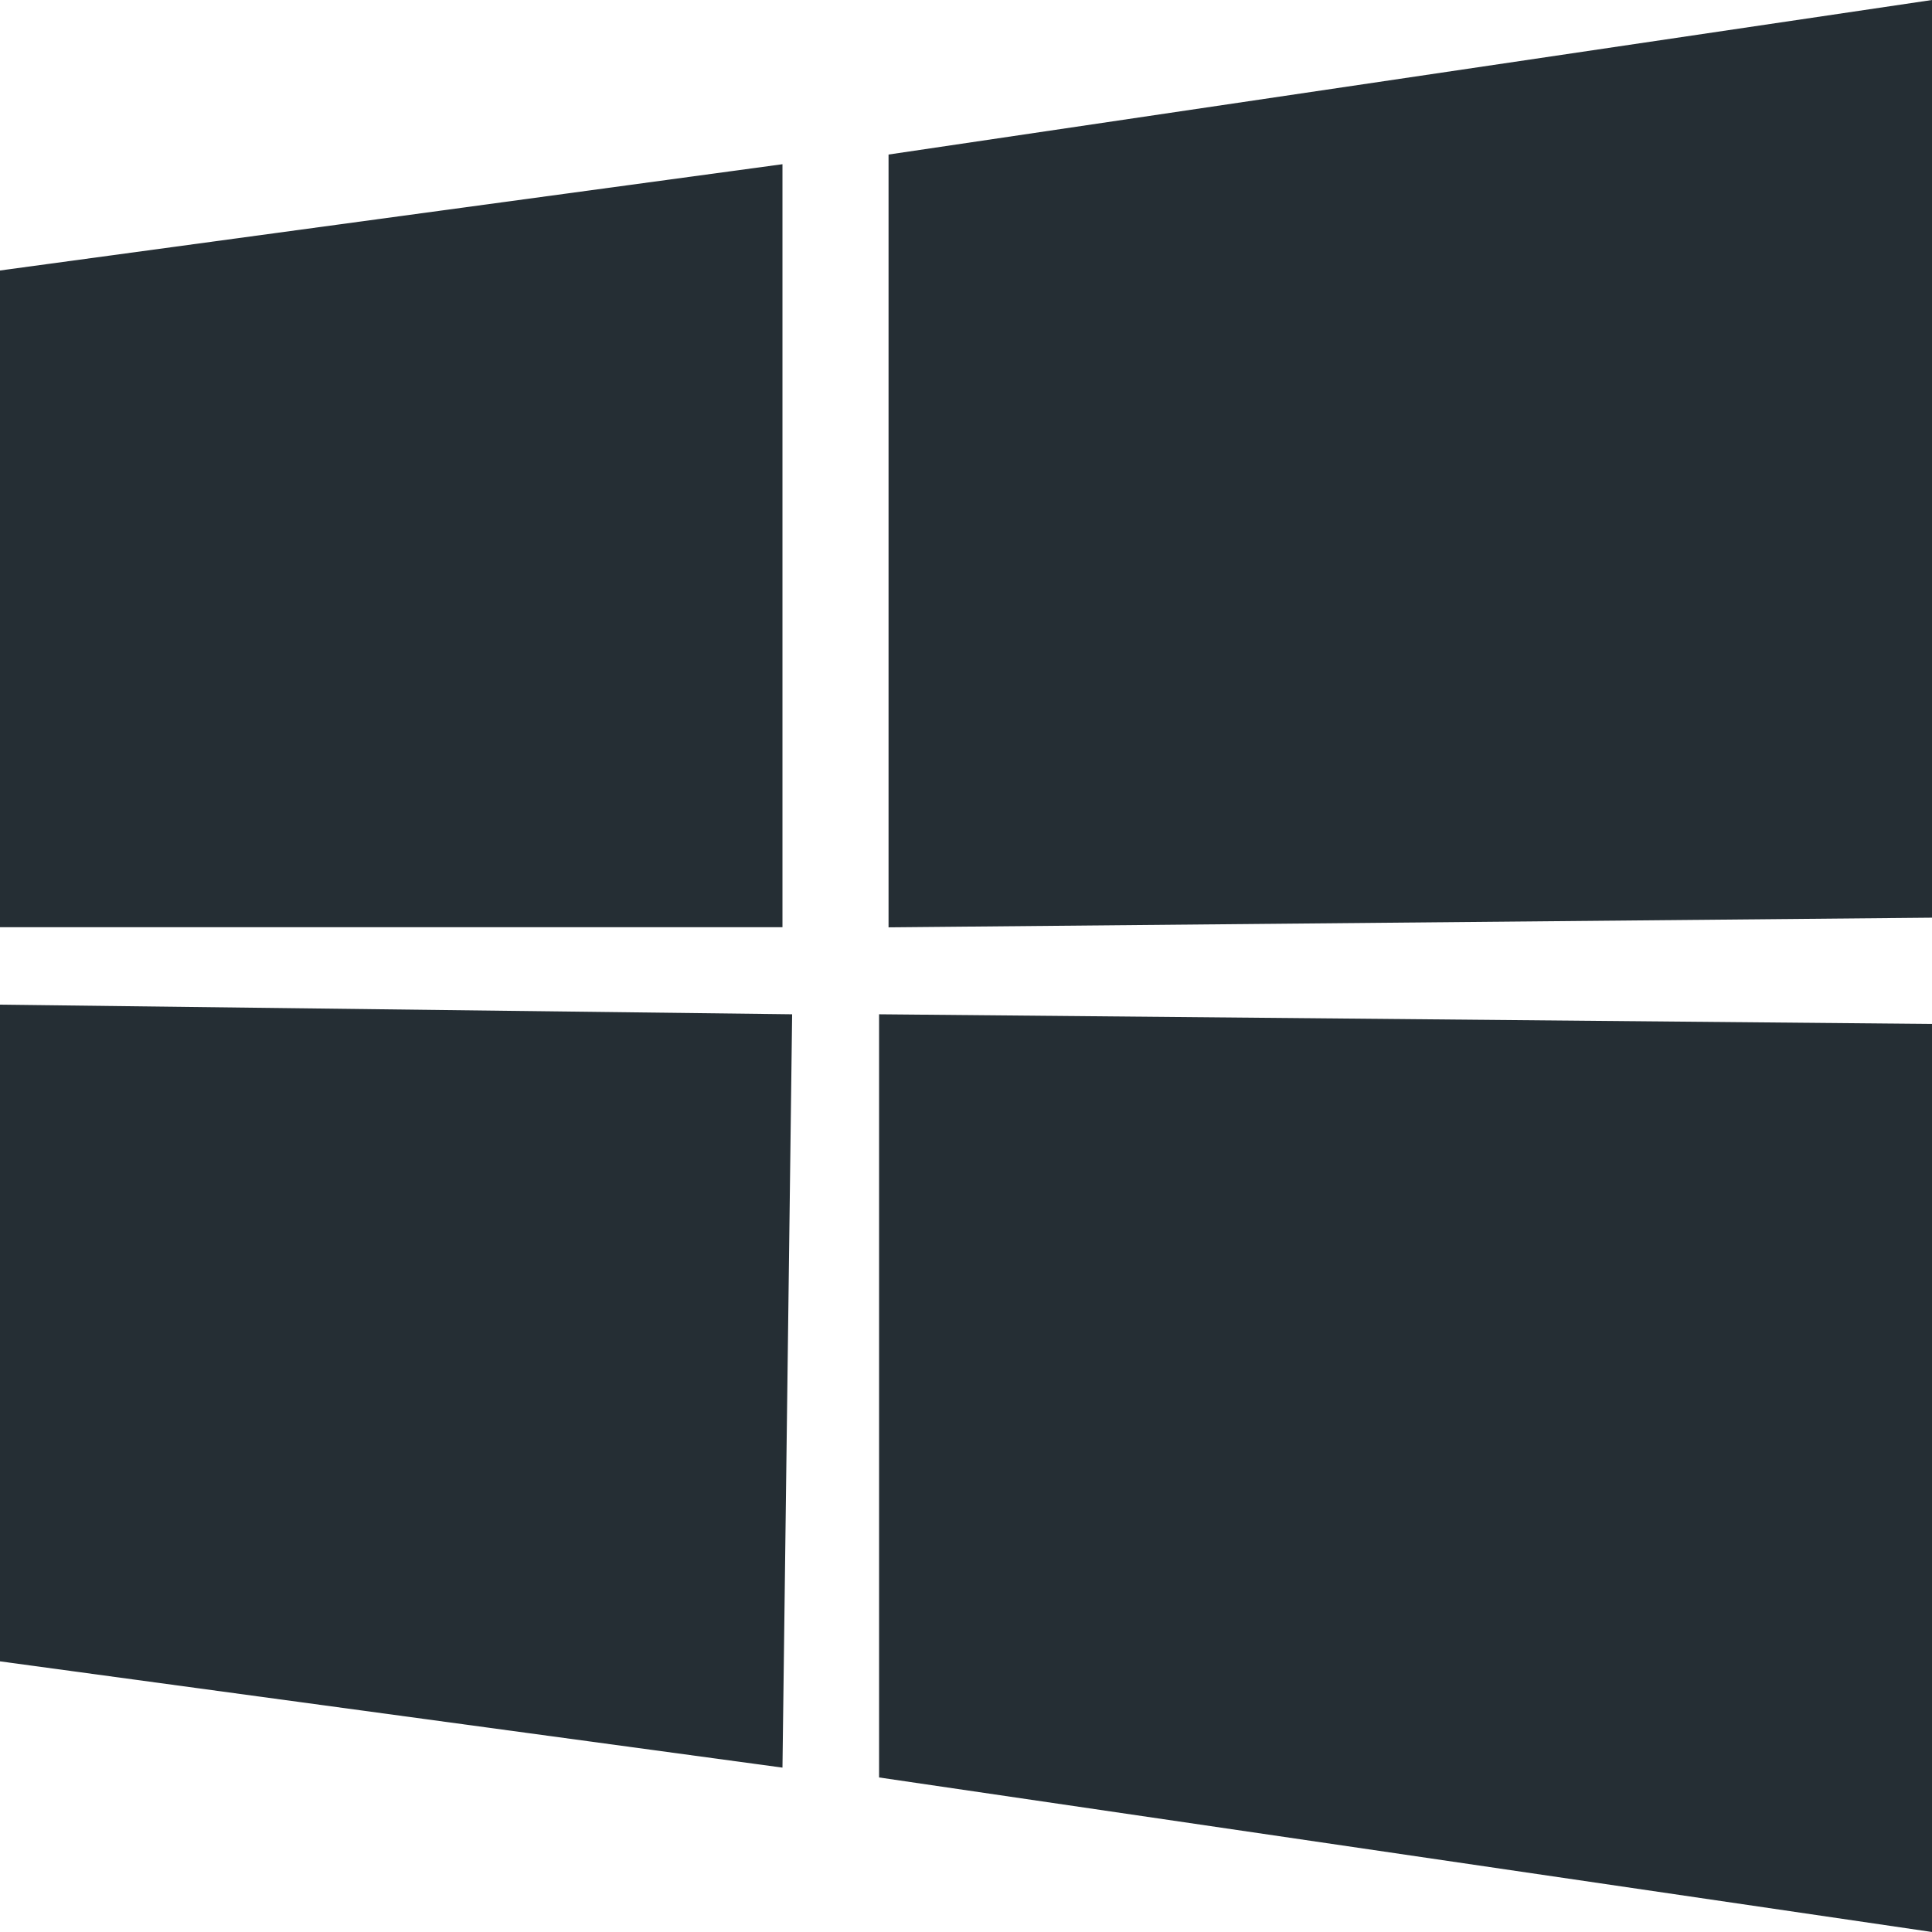 <svg xmlns="http://www.w3.org/2000/svg" width="47.955" height="47.955" viewBox="0 0 47.955 47.955">
  <path id="windows_2_" data-name="windows (2)" d="M49.955,2l-25.9,3.836V25.018l25.9-.24ZM21.662,27.176,2,26.937v16.3l19.422,2.638.24-18.7ZM2,8.714v16.3H21.422V6.076ZM23.82,27.176V46.119l26.136,3.836V27.416Z" transform="translate(-2 -2)" fill="#252e34"/>
</svg>
